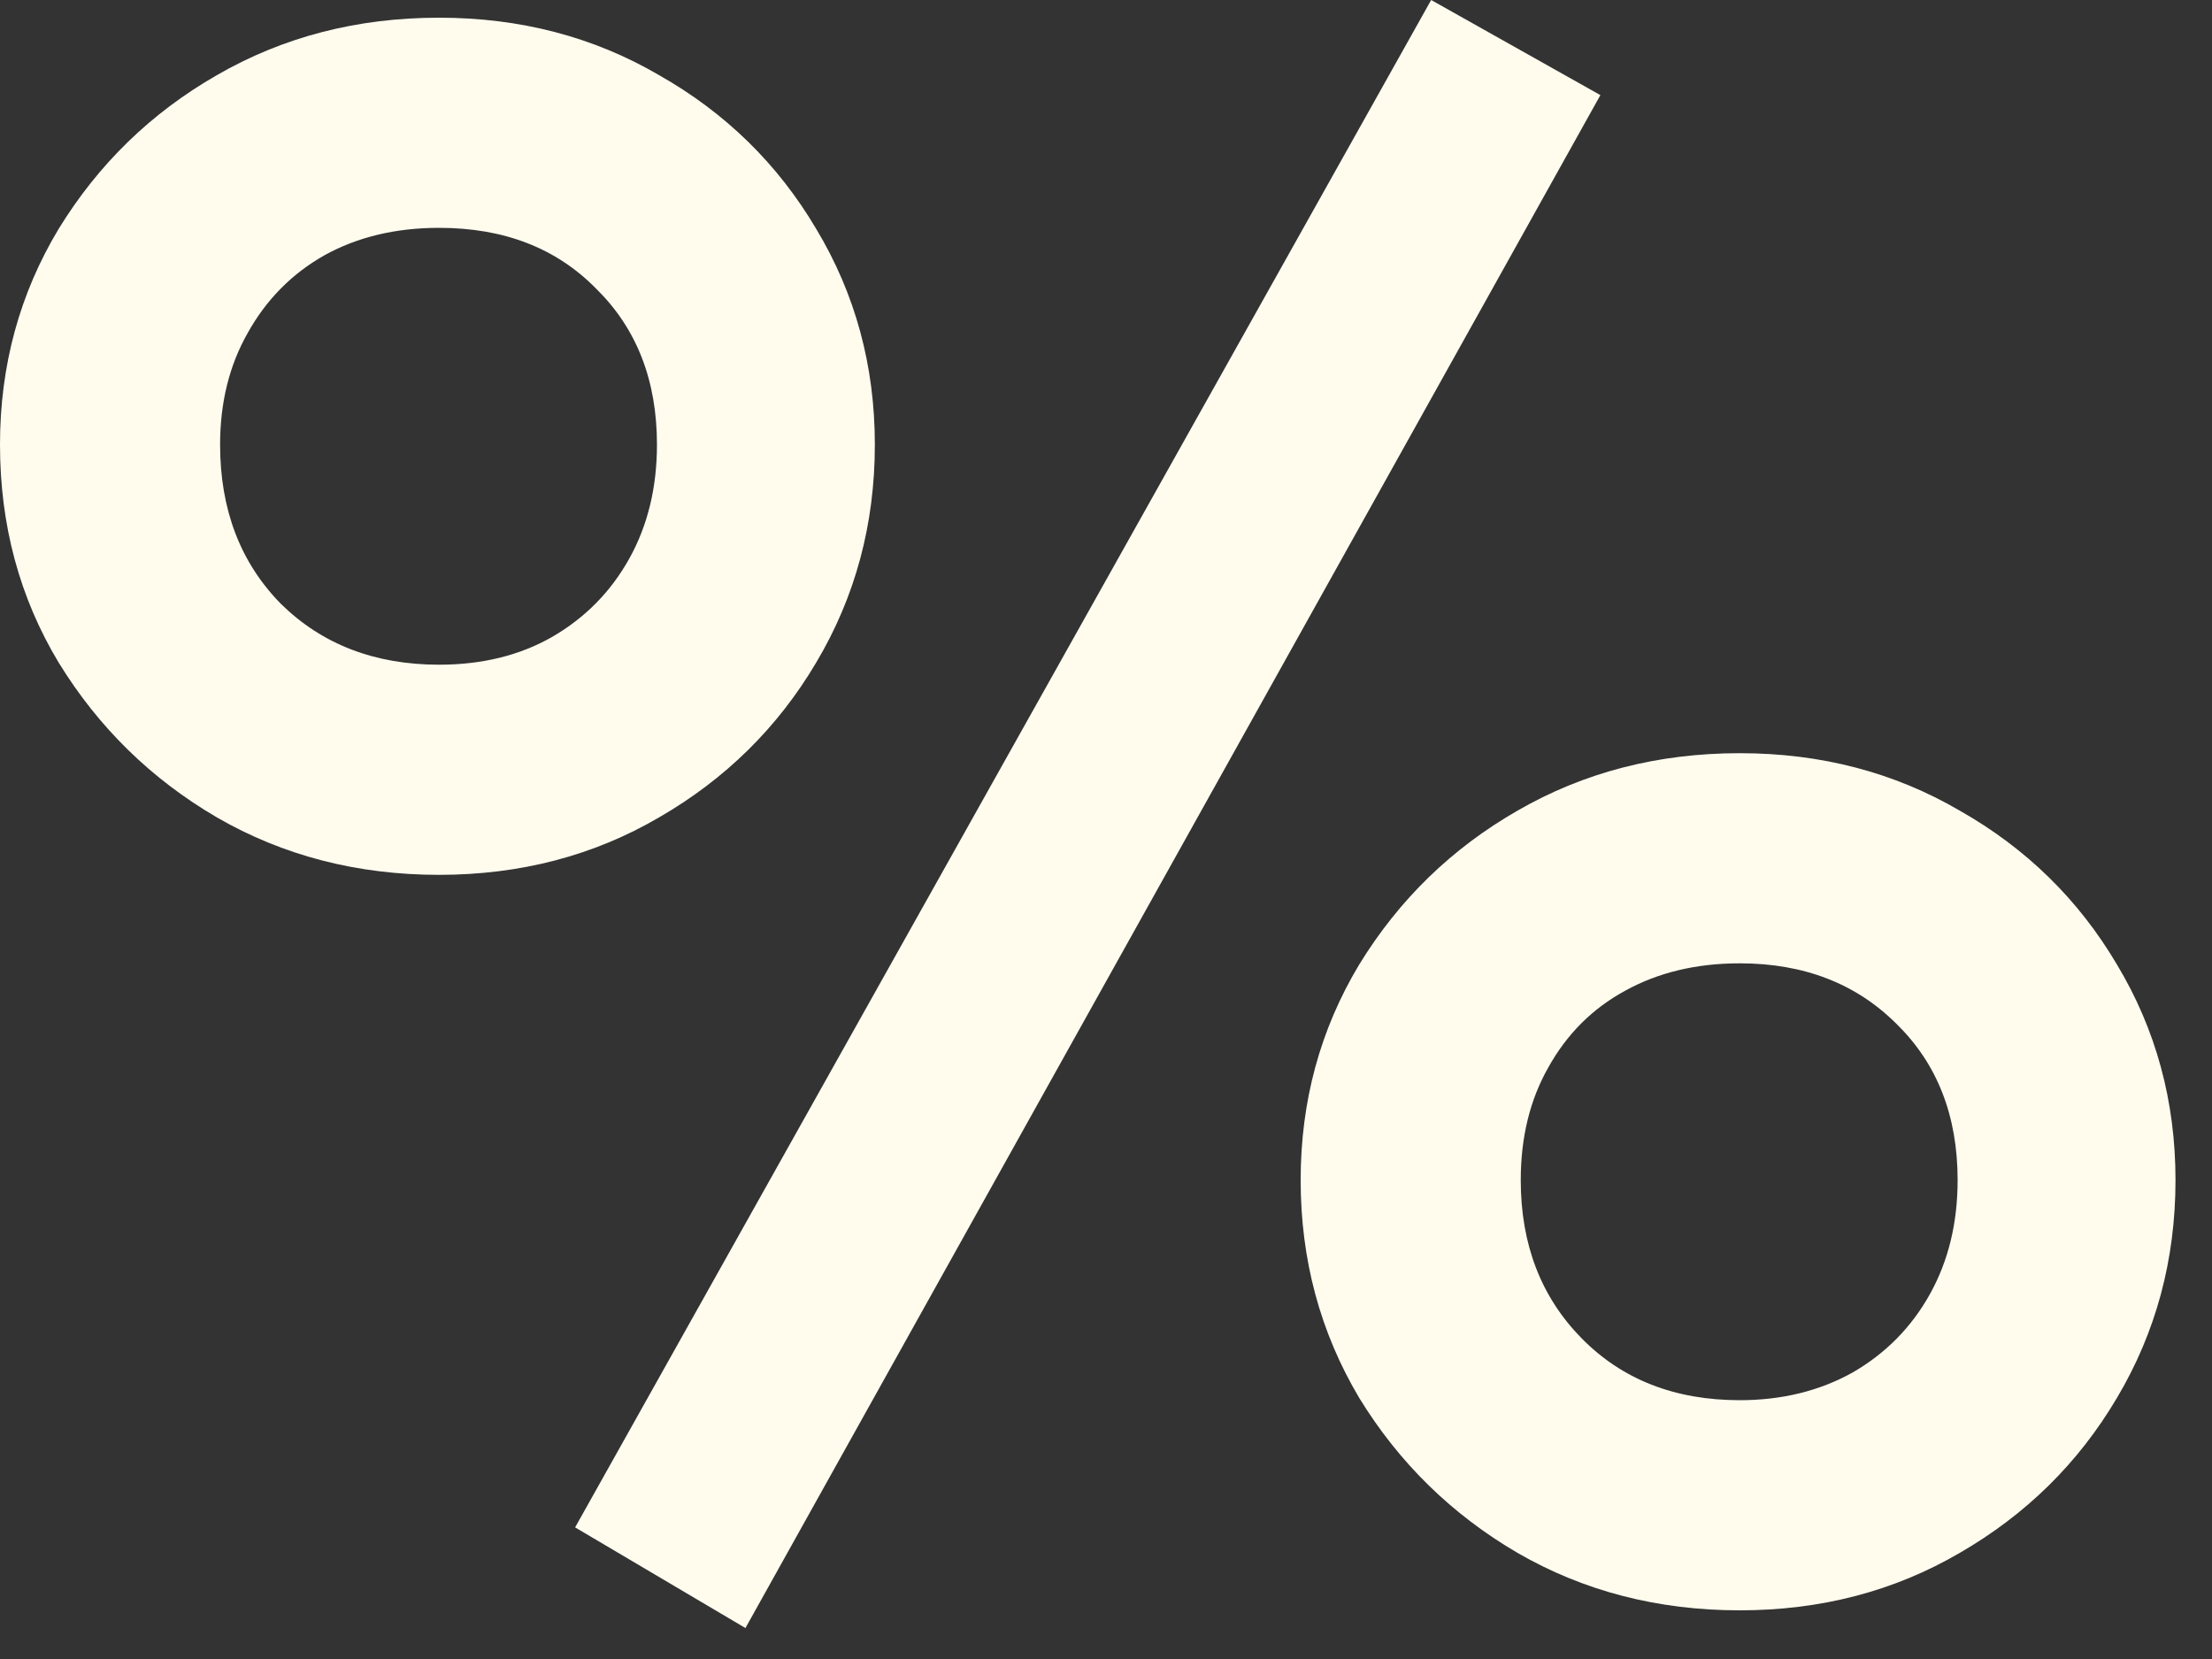 <?xml version="1.0" encoding="utf-8"?>
<svg xmlns="http://www.w3.org/2000/svg" fill="none" height="100%" overflow="visible" preserveAspectRatio="none" style="display: block;" viewBox="0 0 32 24" width="100%">
<rect x="0" y="0" width="32" height="24" fill="#333333" stroke="none"/>
<path d="M10.784 23.552L8.32 22.096L20.704 0L23.152 1.376L10.784 23.552ZM6.352 12.656C5.168 12.656 4.096 12.379 3.136 11.824C2.187 11.269 1.424 10.523 0.848 9.584C0.283 8.645 0 7.595 0 6.432C0 5.291 0.283 4.251 0.848 3.312C1.424 2.373 2.187 1.632 3.136 1.088C4.096 0.533 5.168 0.256 6.352 0.256C7.525 0.256 8.587 0.533 9.536 1.088C10.496 1.632 11.253 2.373 11.808 3.312C12.373 4.251 12.656 5.291 12.656 6.432C12.656 7.584 12.373 8.635 11.808 9.584C11.253 10.523 10.496 11.269 9.536 11.824C8.587 12.379 7.525 12.656 6.352 12.656ZM6.352 9.616C6.971 9.616 7.515 9.483 7.984 9.216C8.464 8.939 8.837 8.56 9.104 8.08C9.371 7.6 9.504 7.051 9.504 6.432C9.504 5.504 9.211 4.752 8.624 4.176C8.048 3.589 7.291 3.296 6.352 3.296C5.723 3.296 5.168 3.429 4.688 3.696C4.219 3.963 3.851 4.336 3.584 4.816C3.317 5.285 3.184 5.824 3.184 6.432C3.184 7.371 3.477 8.139 4.064 8.736C4.661 9.323 5.424 9.616 6.352 9.616ZM25.168 23.296C23.984 23.296 22.912 23.019 21.952 22.464C21.003 21.909 20.24 21.163 19.664 20.224C19.099 19.275 18.816 18.224 18.816 17.072C18.816 15.931 19.099 14.891 19.664 13.952C20.24 13.013 21.003 12.272 21.952 11.728C22.912 11.173 23.984 10.896 25.168 10.896C26.341 10.896 27.403 11.173 28.352 11.728C29.312 12.272 30.069 13.013 30.624 13.952C31.189 14.891 31.472 15.931 31.472 17.072C31.472 18.224 31.189 19.275 30.624 20.224C30.069 21.163 29.312 21.909 28.352 22.464C27.403 23.019 26.341 23.296 25.168 23.296ZM25.168 20.256C25.776 20.256 26.32 20.123 26.8 19.856C27.28 19.579 27.653 19.2 27.92 18.72C28.187 18.24 28.32 17.691 28.32 17.072C28.32 16.144 28.027 15.392 27.44 14.816C26.853 14.229 26.096 13.936 25.168 13.936C24.539 13.936 23.984 14.069 23.504 14.336C23.035 14.592 22.667 14.96 22.4 15.44C22.133 15.909 22 16.453 22 17.072C22 18 22.293 18.763 22.88 19.36C23.467 19.957 24.229 20.256 25.168 20.256Z" fill="#FFFCEE" id="Vector"/>
</svg>